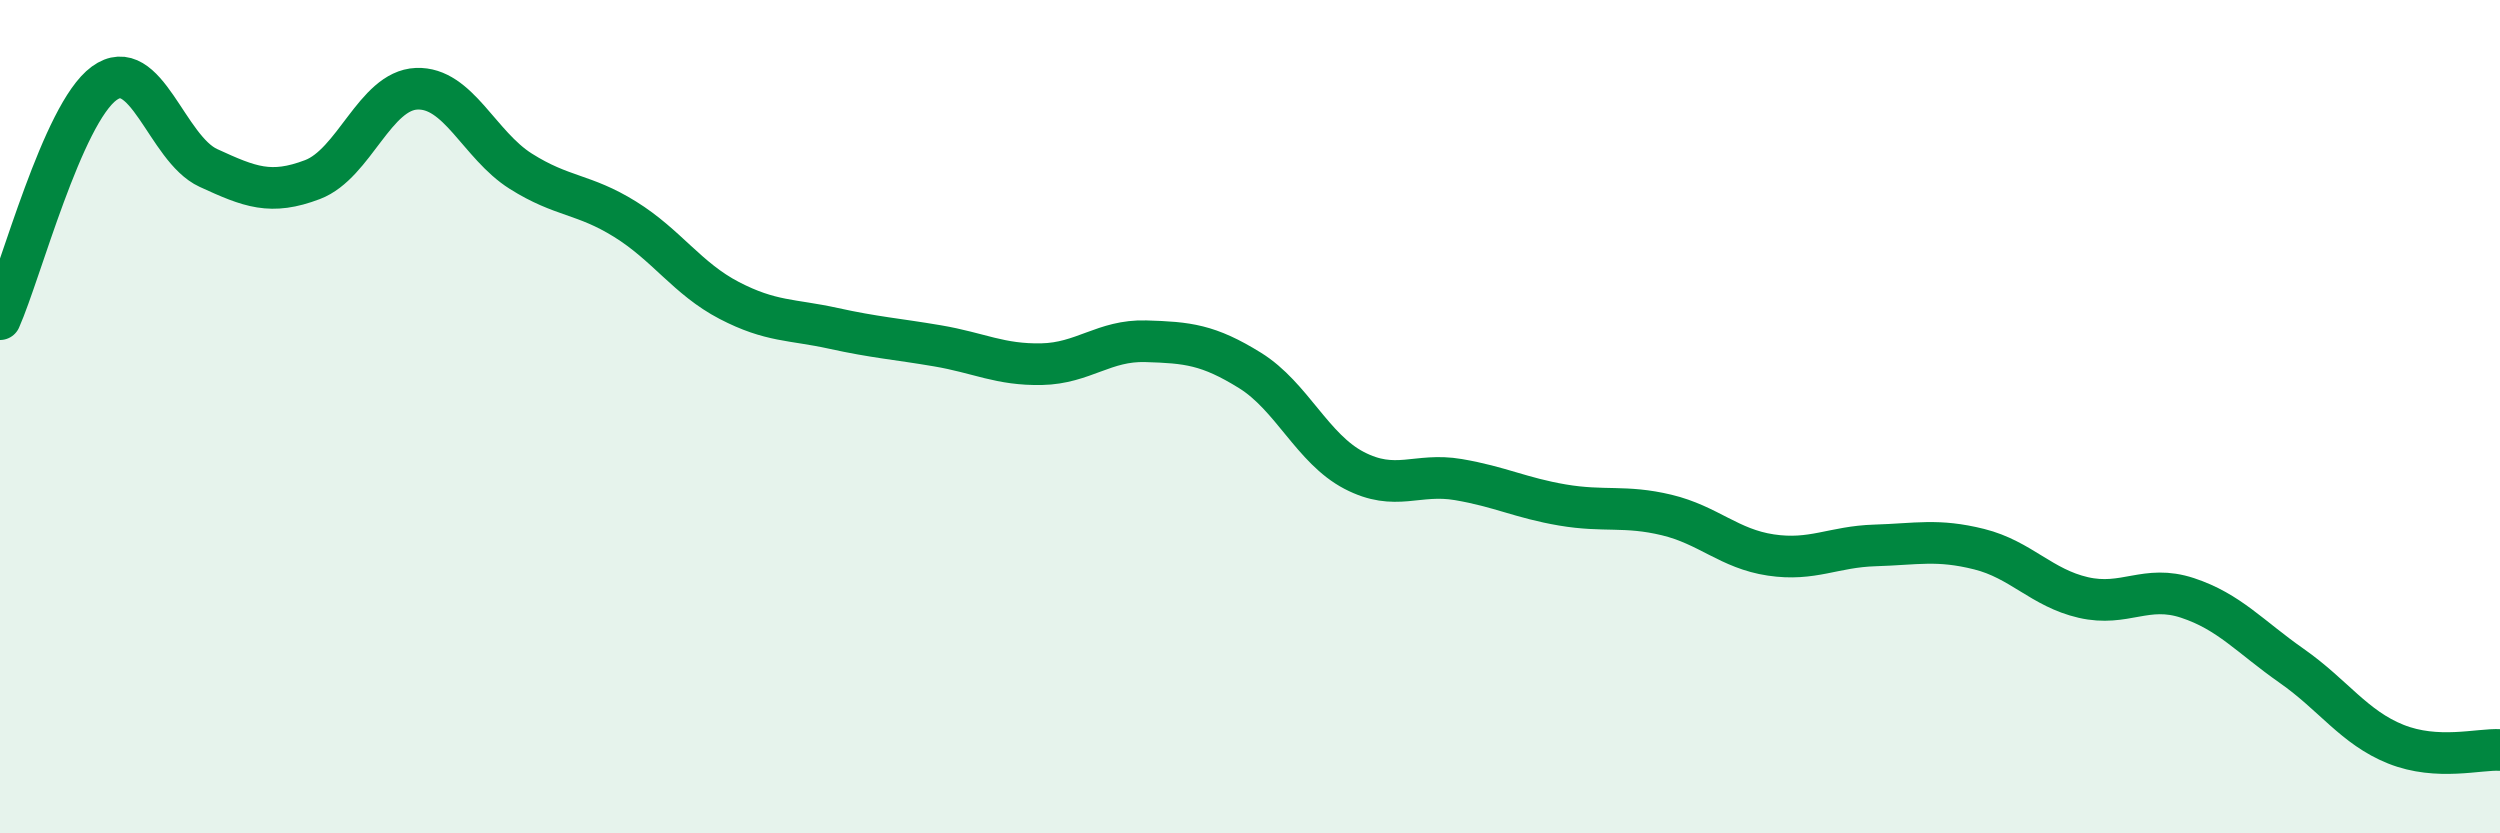 
    <svg width="60" height="20" viewBox="0 0 60 20" xmlns="http://www.w3.org/2000/svg">
      <path
        d="M 0,7.66 C 0.5,6.53 1.5,2.73 2.5,2 C 3.5,1.27 4,3.57 5,4.03 C 6,4.49 6.5,4.69 7.5,4.31 C 8.5,3.93 9,2.17 10,2.13 C 11,2.09 11.5,3.48 12.5,4.11 C 13.5,4.74 14,4.64 15,5.26 C 16,5.88 16.5,6.69 17.5,7.21 C 18.5,7.73 19,7.66 20,7.88 C 21,8.1 21.5,8.13 22.5,8.3 C 23.5,8.47 24,8.76 25,8.74 C 26,8.72 26.5,8.16 27.5,8.19 C 28.5,8.22 29,8.27 30,8.89 C 31,9.51 31.5,10.77 32.5,11.29 C 33.5,11.81 34,11.34 35,11.51 C 36,11.68 36.5,11.95 37.5,12.12 C 38.5,12.29 39,12.12 40,12.36 C 41,12.6 41.5,13.17 42.5,13.32 C 43.5,13.47 44,13.12 45,13.09 C 46,13.06 46.5,12.93 47.5,13.18 C 48.5,13.43 49,14.11 50,14.34 C 51,14.57 51.5,14.02 52.5,14.35 C 53.5,14.68 54,15.28 55,15.98 C 56,16.68 56.5,17.46 57.5,17.86 C 58.5,18.26 59.5,17.97 60,18L60 20L0 20Z"
        fill="#008740"
        opacity="0.1"
        stroke-linecap="round"
        stroke-linejoin="round"
      />
      <path
        d="M 0,7.66 C 0.5,6.53 1.5,2.73 2.5,2 C 3.5,1.27 4,3.57 5,4.03 C 6,4.49 6.5,4.69 7.5,4.31 C 8.5,3.93 9,2.17 10,2.13 C 11,2.09 11.5,3.48 12.5,4.11 C 13.5,4.74 14,4.64 15,5.26 C 16,5.88 16.5,6.69 17.5,7.21 C 18.5,7.73 19,7.66 20,7.88 C 21,8.1 21.5,8.13 22.5,8.3 C 23.5,8.47 24,8.76 25,8.74 C 26,8.72 26.5,8.16 27.5,8.19 C 28.5,8.22 29,8.27 30,8.89 C 31,9.51 31.5,10.77 32.5,11.29 C 33.5,11.81 34,11.34 35,11.51 C 36,11.68 36.5,11.95 37.5,12.12 C 38.5,12.29 39,12.12 40,12.36 C 41,12.6 41.5,13.17 42.5,13.32 C 43.5,13.47 44,13.12 45,13.09 C 46,13.06 46.5,12.93 47.5,13.18 C 48.5,13.43 49,14.11 50,14.34 C 51,14.57 51.5,14.02 52.5,14.35 C 53.5,14.68 54,15.28 55,15.98 C 56,16.68 56.5,17.46 57.5,17.86 C 58.5,18.26 59.5,17.97 60,18"
        stroke="#008740"
        stroke-width="1"
        fill="none"
        stroke-linecap="round"
        stroke-linejoin="round"
      />
    </svg>
  
